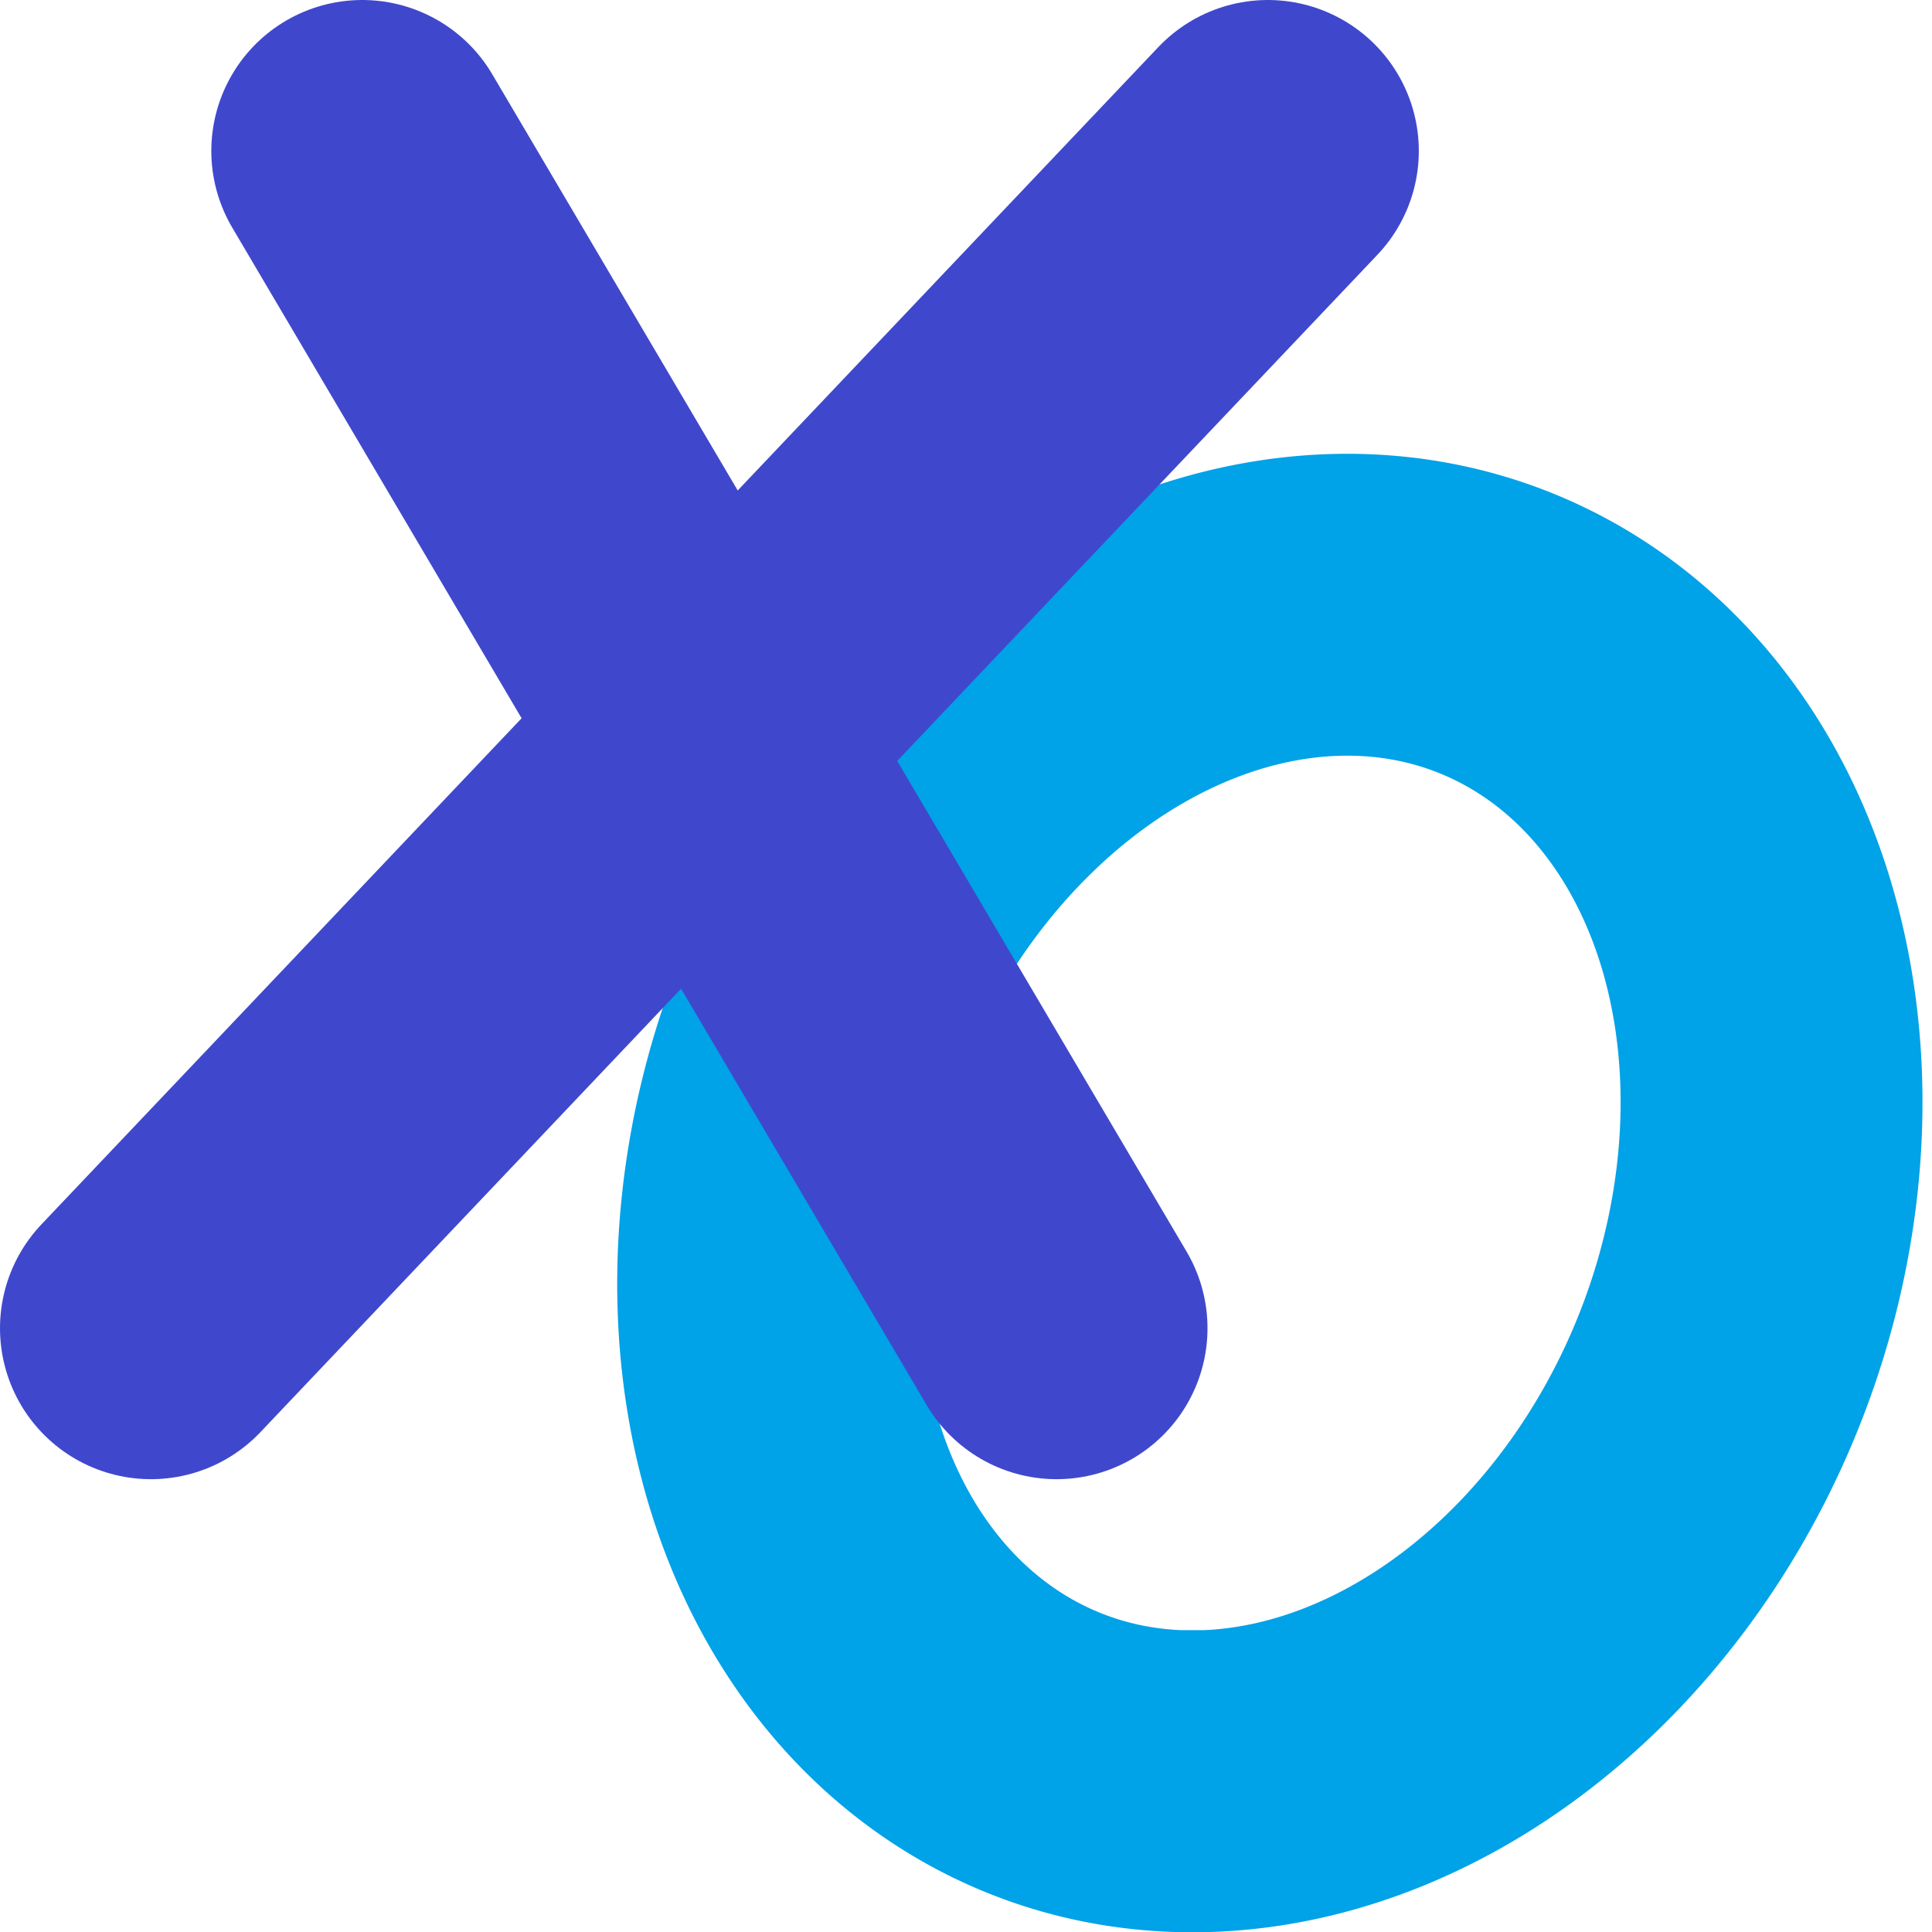 <svg xmlns="http://www.w3.org/2000/svg" viewBox="0 0 64 64">
  <title>Tic Tac Toe</title>
  <g style="stroke:#00a2e8;stroke-width:10;stroke-linecap:round;fill:none;">
    <path d="M40 59 a16 20 22 1 0 -1 0 z"/>    
    <path d="M12 5 l23 39 m-30 0 l37 -39" stroke="#3f48cc"/>
  </g>
</svg>
